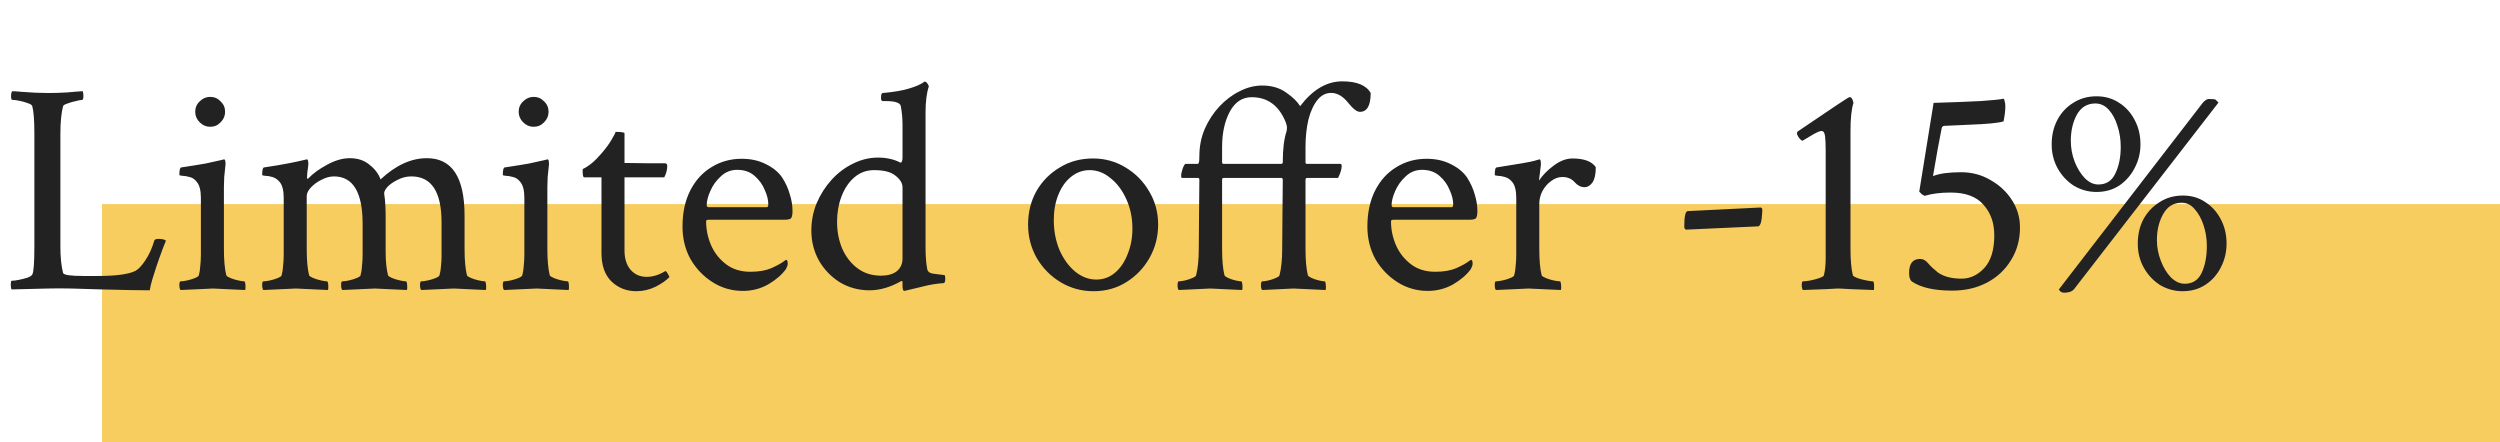 <svg width="147" height="26" viewBox="0 0 147 26" fill="none" xmlns="http://www.w3.org/2000/svg">
<line x1="6" y1="19" x2="147" y2="19" stroke="#F8CD5F" stroke-width="14"/>
<path d="M8.807 17.07C8.197 17.07 7.248 17.053 5.959 17.018C5.314 16.994 4.729 16.977 4.201 16.965C3.674 16.953 3.211 16.953 2.812 16.965L0.686 17.018C0.65 16.982 0.633 16.889 0.633 16.736C0.633 16.584 0.65 16.508 0.686 16.508C0.803 16.508 0.943 16.49 1.107 16.455C1.283 16.42 1.447 16.379 1.6 16.332C1.764 16.273 1.863 16.209 1.898 16.139C1.98 16.01 2.021 15.459 2.021 14.486V7.842C2.021 7.068 1.98 6.535 1.898 6.242C1.875 6.172 1.787 6.113 1.635 6.066C1.482 6.008 1.318 5.961 1.143 5.926C0.967 5.891 0.826 5.873 0.721 5.873C0.674 5.873 0.65 5.797 0.65 5.645C0.65 5.504 0.674 5.41 0.721 5.363C0.826 5.363 1.002 5.375 1.248 5.398C1.506 5.41 1.781 5.428 2.074 5.451C2.367 5.463 2.619 5.469 2.83 5.469C3.205 5.469 3.58 5.457 3.955 5.434C4.33 5.398 4.635 5.375 4.869 5.363C4.893 5.457 4.904 5.545 4.904 5.627C4.904 5.791 4.881 5.873 4.834 5.873C4.764 5.873 4.641 5.896 4.465 5.943C4.289 5.979 4.125 6.025 3.973 6.084C3.82 6.131 3.732 6.184 3.709 6.242C3.604 6.641 3.551 7.186 3.551 7.877V14.504C3.551 15.125 3.604 15.641 3.709 16.051C3.744 16.168 4.143 16.227 4.904 16.227H5.748C6.826 16.227 7.564 16.127 7.963 15.928C8.139 15.834 8.332 15.629 8.543 15.312C8.766 14.984 8.941 14.598 9.07 14.152C9.094 14.082 9.176 14.047 9.316 14.047C9.539 14.047 9.686 14.082 9.756 14.152C9.721 14.246 9.662 14.393 9.58 14.592C9.51 14.779 9.439 14.973 9.369 15.172C9.299 15.371 9.24 15.541 9.193 15.682C9.123 15.893 9.047 16.133 8.965 16.402C8.883 16.672 8.83 16.895 8.807 17.07ZM10.617 17.053C10.57 17.006 10.547 16.906 10.547 16.754C10.547 16.613 10.57 16.543 10.617 16.543C10.711 16.543 10.84 16.525 11.004 16.49C11.168 16.455 11.32 16.408 11.461 16.35C11.602 16.291 11.678 16.238 11.69 16.191C11.736 16.027 11.766 15.84 11.777 15.629C11.801 15.418 11.812 15.195 11.812 14.961V11.639C11.812 11.193 11.73 10.877 11.566 10.69C11.449 10.537 11.309 10.443 11.145 10.408C10.98 10.361 10.84 10.338 10.723 10.338C10.605 10.326 10.547 10.309 10.547 10.285C10.547 10.004 10.582 9.857 10.652 9.846C11.273 9.752 11.748 9.676 12.076 9.617C12.404 9.547 12.697 9.482 12.955 9.424L13.166 9.371C13.213 9.359 13.242 9.406 13.254 9.512C13.266 9.617 13.266 9.693 13.254 9.74C13.23 9.975 13.207 10.197 13.184 10.408C13.172 10.619 13.166 10.818 13.166 11.006V14.627C13.166 14.967 13.178 15.266 13.201 15.523C13.225 15.781 13.26 16.004 13.307 16.191C13.33 16.238 13.412 16.291 13.553 16.35C13.693 16.408 13.846 16.455 14.01 16.49C14.174 16.525 14.291 16.543 14.361 16.543C14.396 16.543 14.42 16.613 14.432 16.754C14.443 16.895 14.438 16.994 14.414 17.053L12.533 16.965L10.617 17.053ZM12.357 7.455C12.123 7.455 11.918 7.367 11.742 7.191C11.566 7.016 11.479 6.811 11.479 6.576C11.479 6.33 11.566 6.125 11.742 5.961C11.918 5.785 12.123 5.697 12.357 5.697C12.604 5.697 12.809 5.785 12.973 5.961C13.148 6.125 13.236 6.33 13.236 6.576C13.236 6.811 13.148 7.016 12.973 7.191C12.809 7.367 12.604 7.455 12.357 7.455ZM15.486 17.053C15.44 17.006 15.416 16.906 15.416 16.754C15.416 16.613 15.44 16.543 15.486 16.543C15.58 16.543 15.709 16.525 15.873 16.49C16.037 16.455 16.189 16.408 16.33 16.35C16.471 16.291 16.547 16.238 16.559 16.191C16.605 16.027 16.635 15.84 16.646 15.629C16.67 15.418 16.682 15.195 16.682 14.961V11.639C16.682 11.193 16.6 10.877 16.436 10.69C16.318 10.549 16.178 10.455 16.014 10.408C15.861 10.361 15.721 10.338 15.592 10.338C15.475 10.326 15.416 10.309 15.416 10.285C15.416 10.004 15.451 9.857 15.521 9.846C16.143 9.752 16.629 9.67 16.98 9.6C17.344 9.529 17.619 9.471 17.807 9.424L18.035 9.371C18.082 9.359 18.111 9.406 18.123 9.512C18.135 9.605 18.135 9.682 18.123 9.74C18.1 9.904 18.082 10.045 18.07 10.162C18.059 10.279 18.053 10.373 18.053 10.443C18.053 10.49 18.064 10.514 18.088 10.514C18.1 10.514 18.117 10.502 18.141 10.479C18.41 10.197 18.773 9.934 19.23 9.688C19.699 9.43 20.145 9.301 20.566 9.301C21.035 9.301 21.422 9.43 21.727 9.688C22.043 9.934 22.26 10.221 22.377 10.549C23.268 9.717 24.176 9.301 25.102 9.301C26.578 9.301 27.316 10.426 27.316 12.676V14.627C27.316 14.967 27.328 15.266 27.352 15.523C27.375 15.781 27.41 16.004 27.457 16.191C27.48 16.238 27.562 16.291 27.703 16.35C27.844 16.408 27.996 16.455 28.16 16.49C28.324 16.525 28.441 16.543 28.512 16.543C28.547 16.543 28.57 16.613 28.582 16.754C28.594 16.895 28.588 16.994 28.564 17.053L26.684 16.965L24.768 17.053C24.721 17.006 24.697 16.906 24.697 16.754C24.697 16.613 24.721 16.543 24.768 16.543C24.861 16.543 24.99 16.525 25.154 16.49C25.318 16.455 25.471 16.408 25.611 16.35C25.752 16.291 25.828 16.238 25.84 16.191C25.887 16.027 25.916 15.852 25.928 15.664C25.951 15.465 25.963 15.266 25.963 15.066V13.08C25.963 11.275 25.371 10.373 24.188 10.373C23.906 10.373 23.643 10.438 23.396 10.566C23.15 10.684 22.951 10.818 22.799 10.971C22.658 11.123 22.588 11.258 22.588 11.375C22.623 11.598 22.646 11.826 22.658 12.06C22.67 12.283 22.676 12.529 22.676 12.799V14.785C22.676 15.078 22.688 15.342 22.711 15.576C22.734 15.799 22.77 16.004 22.816 16.191C22.84 16.238 22.922 16.291 23.062 16.35C23.203 16.408 23.355 16.455 23.52 16.49C23.684 16.525 23.801 16.543 23.871 16.543C23.906 16.543 23.93 16.613 23.941 16.754C23.953 16.895 23.947 16.994 23.924 17.053L22.043 16.965L20.127 17.053C20.08 17.006 20.057 16.906 20.057 16.754C20.057 16.613 20.08 16.543 20.127 16.543C20.221 16.543 20.35 16.525 20.514 16.49C20.678 16.455 20.83 16.408 20.971 16.35C21.111 16.291 21.188 16.238 21.199 16.191C21.246 16.027 21.275 15.84 21.287 15.629C21.311 15.418 21.322 15.195 21.322 14.961V13.168C21.322 11.305 20.76 10.373 19.635 10.373C19.4 10.373 19.16 10.438 18.914 10.566C18.668 10.684 18.457 10.836 18.281 11.023C18.117 11.199 18.035 11.369 18.035 11.533V14.627C18.035 14.967 18.047 15.266 18.07 15.523C18.094 15.781 18.129 16.004 18.176 16.191C18.199 16.238 18.281 16.291 18.422 16.35C18.562 16.408 18.715 16.455 18.879 16.49C19.043 16.525 19.16 16.543 19.23 16.543C19.266 16.543 19.289 16.613 19.301 16.754C19.312 16.895 19.307 16.994 19.283 17.053L17.402 16.965L15.486 17.053ZM29.637 17.053C29.59 17.006 29.566 16.906 29.566 16.754C29.566 16.613 29.59 16.543 29.637 16.543C29.73 16.543 29.859 16.525 30.023 16.49C30.188 16.455 30.34 16.408 30.48 16.35C30.621 16.291 30.697 16.238 30.709 16.191C30.756 16.027 30.785 15.84 30.797 15.629C30.82 15.418 30.832 15.195 30.832 14.961V11.639C30.832 11.193 30.75 10.877 30.586 10.69C30.469 10.537 30.328 10.443 30.164 10.408C30 10.361 29.859 10.338 29.742 10.338C29.625 10.326 29.566 10.309 29.566 10.285C29.566 10.004 29.602 9.857 29.672 9.846C30.293 9.752 30.768 9.676 31.096 9.617C31.424 9.547 31.717 9.482 31.975 9.424L32.185 9.371C32.232 9.359 32.262 9.406 32.273 9.512C32.285 9.617 32.285 9.693 32.273 9.74C32.25 9.975 32.227 10.197 32.203 10.408C32.191 10.619 32.185 10.818 32.185 11.006V14.627C32.185 14.967 32.197 15.266 32.221 15.523C32.244 15.781 32.279 16.004 32.326 16.191C32.35 16.238 32.432 16.291 32.572 16.35C32.713 16.408 32.865 16.455 33.029 16.49C33.193 16.525 33.31 16.543 33.381 16.543C33.416 16.543 33.44 16.613 33.451 16.754C33.463 16.895 33.457 16.994 33.434 17.053L31.553 16.965L29.637 17.053ZM31.377 7.455C31.143 7.455 30.938 7.367 30.762 7.191C30.586 7.016 30.498 6.811 30.498 6.576C30.498 6.33 30.586 6.125 30.762 5.961C30.938 5.785 31.143 5.697 31.377 5.697C31.623 5.697 31.828 5.785 31.992 5.961C32.168 6.125 32.256 6.33 32.256 6.576C32.256 6.811 32.168 7.016 31.992 7.191C31.828 7.367 31.623 7.455 31.377 7.455ZM37.424 17.123C36.838 17.123 36.346 16.93 35.947 16.543C35.56 16.156 35.367 15.605 35.367 14.891V10.426H34.348C34.289 10.426 34.26 10.303 34.26 10.057C34.26 9.986 34.266 9.945 34.277 9.934C34.629 9.77 34.998 9.459 35.385 9.002C35.654 8.686 35.853 8.41 35.982 8.176C36.123 7.941 36.193 7.801 36.193 7.754C36.545 7.754 36.721 7.783 36.721 7.842V9.582L38.109 9.6H39.094C39.188 9.6 39.234 9.652 39.234 9.758C39.234 9.98 39.176 10.203 39.059 10.426H36.721V14.732C36.721 15.201 36.838 15.576 37.072 15.857C37.318 16.139 37.635 16.279 38.022 16.279C38.385 16.279 38.748 16.168 39.111 15.945C39.147 15.922 39.199 15.975 39.27 16.104C39.34 16.221 39.369 16.285 39.357 16.297C39.182 16.484 38.912 16.672 38.549 16.859C38.185 17.035 37.81 17.123 37.424 17.123ZM43.682 17.105C43.037 17.105 42.445 16.936 41.906 16.596C41.367 16.256 40.934 15.805 40.605 15.242C40.289 14.668 40.131 14.029 40.131 13.326C40.131 12.506 40.283 11.797 40.588 11.199C40.893 10.602 41.309 10.145 41.836 9.828C42.363 9.5 42.955 9.336 43.611 9.336C44.15 9.336 44.625 9.441 45.035 9.652C45.445 9.852 45.762 10.109 45.984 10.426C46.195 10.754 46.348 11.088 46.441 11.428C46.547 11.756 46.6 12.084 46.6 12.412C46.6 12.646 46.565 12.793 46.494 12.852C46.424 12.898 46.289 12.922 46.09 12.922H41.66C41.566 12.922 41.52 12.951 41.52 13.01C41.52 13.502 41.619 13.977 41.818 14.434C42.018 14.879 42.31 15.248 42.697 15.541C43.084 15.834 43.559 15.98 44.121 15.98C44.613 15.98 45.023 15.91 45.352 15.77C45.691 15.617 45.938 15.482 46.09 15.365L46.213 15.277C46.283 15.277 46.318 15.354 46.318 15.506C46.318 15.588 46.283 15.693 46.213 15.822C45.978 16.15 45.633 16.449 45.176 16.719C44.719 16.977 44.221 17.105 43.682 17.105ZM41.66 12.184H45.088C45.147 12.184 45.176 12.125 45.176 12.008C45.176 11.75 45.105 11.469 44.965 11.164C44.836 10.848 44.637 10.572 44.367 10.338C44.098 10.104 43.758 9.986 43.348 9.986C42.973 9.986 42.65 10.115 42.381 10.373C42.111 10.619 41.906 10.906 41.766 11.234C41.625 11.551 41.555 11.826 41.555 12.06C41.555 12.143 41.59 12.184 41.66 12.184ZM53.174 17.105C53.103 17.105 53.068 17.006 53.068 16.807V16.596C53.068 16.537 53.045 16.514 52.998 16.525C52.353 16.889 51.732 17.07 51.135 17.07C50.49 17.07 49.904 16.912 49.377 16.596C48.861 16.268 48.451 15.84 48.147 15.312C47.853 14.773 47.707 14.188 47.707 13.555C47.707 12.992 47.812 12.453 48.023 11.938C48.246 11.422 48.539 10.965 48.902 10.566C49.277 10.156 49.699 9.84 50.168 9.617C50.637 9.383 51.123 9.266 51.627 9.266C52.131 9.266 52.57 9.365 52.945 9.564C53.027 9.564 53.068 9.459 53.068 9.248V7.35C53.068 6.951 53.033 6.576 52.963 6.225C52.916 6.037 52.617 5.943 52.066 5.943H51.908C51.838 5.943 51.803 5.879 51.803 5.75C51.803 5.562 51.838 5.469 51.908 5.469C52.565 5.41 53.08 5.322 53.455 5.205C53.842 5.088 54.117 4.971 54.281 4.854L54.352 4.801H54.387C54.434 4.801 54.48 4.836 54.527 4.906C54.574 4.965 54.603 5.023 54.615 5.082C54.486 5.469 54.422 5.979 54.422 6.611V14.521C54.422 15.072 54.457 15.518 54.527 15.857C54.562 15.975 54.662 16.051 54.826 16.086C55.002 16.109 55.184 16.133 55.371 16.156L55.529 16.174C55.565 16.186 55.582 16.256 55.582 16.385C55.582 16.561 55.547 16.648 55.477 16.648C55.09 16.672 54.691 16.736 54.281 16.842C53.871 16.936 53.555 17.012 53.332 17.07L53.174 17.105ZM51.803 16.209C52.201 16.209 52.512 16.121 52.734 15.945C52.957 15.758 53.068 15.512 53.068 15.207V11.023C53.068 10.777 52.934 10.549 52.664 10.338C52.406 10.115 51.984 10.004 51.398 10.004C50.953 10.004 50.566 10.145 50.238 10.426C49.91 10.707 49.658 11.082 49.482 11.551C49.307 12.008 49.219 12.506 49.219 13.045C49.219 13.607 49.318 14.129 49.518 14.609C49.728 15.09 50.027 15.477 50.414 15.77C50.801 16.062 51.264 16.209 51.803 16.209ZM64.301 17.123C63.598 17.123 62.953 16.947 62.367 16.596C61.781 16.244 61.312 15.77 60.961 15.172C60.621 14.574 60.451 13.918 60.451 13.203C60.451 12.477 60.615 11.82 60.943 11.234C61.283 10.648 61.74 10.185 62.315 9.846C62.889 9.494 63.539 9.318 64.266 9.318C64.969 9.318 65.607 9.494 66.182 9.846C66.768 10.197 67.231 10.666 67.57 11.252C67.922 11.838 68.098 12.488 68.098 13.203C68.098 13.918 67.928 14.574 67.588 15.172C67.248 15.77 66.791 16.244 66.217 16.596C65.654 16.947 65.016 17.123 64.301 17.123ZM64.459 16.438C64.881 16.438 65.25 16.303 65.566 16.033C65.883 15.764 66.129 15.4 66.305 14.943C66.492 14.486 66.586 13.988 66.586 13.449C66.586 12.816 66.469 12.242 66.234 11.727C66 11.199 65.689 10.783 65.303 10.479C64.928 10.162 64.518 10.004 64.072 10.004C63.662 10.004 63.293 10.139 62.965 10.408C62.648 10.666 62.402 11.018 62.227 11.463C62.051 11.896 61.963 12.389 61.963 12.94C61.963 13.572 62.074 14.158 62.297 14.697C62.531 15.225 62.836 15.646 63.211 15.963C63.598 16.279 64.014 16.438 64.459 16.438ZM69.311 17.053C69.264 17.006 69.24 16.918 69.24 16.789C69.24 16.625 69.264 16.543 69.311 16.543C69.404 16.543 69.527 16.525 69.68 16.49C69.832 16.455 69.973 16.408 70.102 16.35C70.242 16.291 70.318 16.238 70.33 16.191C70.436 15.781 70.488 15.26 70.488 14.627C70.5 13.795 70.506 13.045 70.506 12.377C70.518 11.697 70.523 11.1 70.523 10.584C70.523 10.502 70.494 10.461 70.436 10.461H69.504C69.469 10.461 69.451 10.426 69.451 10.355C69.451 10.238 69.481 10.092 69.539 9.916C69.609 9.729 69.668 9.635 69.715 9.635H70.436C70.459 9.635 70.477 9.611 70.488 9.564C70.512 9.518 70.523 9.389 70.523 9.178C70.523 8.604 70.629 8.07 70.84 7.578C71.062 7.074 71.35 6.635 71.701 6.26C72.064 5.873 72.463 5.574 72.897 5.363C73.33 5.141 73.769 5.029 74.215 5.029C74.777 5.029 75.252 5.17 75.639 5.451C76.025 5.721 76.295 5.984 76.447 6.242C77.186 5.27 78.012 4.783 78.926 4.783C79.781 4.783 80.338 5.012 80.596 5.469C80.596 6.207 80.385 6.576 79.963 6.576C79.787 6.576 79.559 6.4 79.277 6.049C78.996 5.697 78.697 5.504 78.381 5.469C78.029 5.434 77.731 5.562 77.484 5.855C77.25 6.137 77.068 6.523 76.939 7.016C76.822 7.508 76.764 8.053 76.764 8.65V9.547C76.764 9.605 76.793 9.635 76.852 9.635H78.803C78.861 9.635 78.891 9.676 78.891 9.758C78.891 9.945 78.82 10.18 78.68 10.461H76.869C76.799 10.461 76.764 10.496 76.764 10.566V14.627C76.764 14.967 76.775 15.266 76.799 15.523C76.822 15.781 76.857 16.004 76.904 16.191C76.928 16.238 77.004 16.291 77.133 16.35C77.262 16.408 77.402 16.455 77.555 16.49C77.707 16.525 77.818 16.543 77.889 16.543C77.924 16.543 77.947 16.613 77.959 16.754C77.971 16.895 77.965 16.994 77.941 17.053L76.061 16.965L74.215 17.053C74.168 17.006 74.144 16.918 74.144 16.789C74.144 16.625 74.168 16.543 74.215 16.543C74.309 16.543 74.432 16.525 74.584 16.49C74.736 16.455 74.877 16.408 75.006 16.35C75.147 16.291 75.223 16.238 75.234 16.191C75.34 15.781 75.393 15.26 75.393 14.627C75.404 13.795 75.41 13.045 75.41 12.377C75.422 11.697 75.428 11.1 75.428 10.584C75.428 10.502 75.398 10.461 75.34 10.461H71.965C71.894 10.461 71.859 10.496 71.859 10.566V14.627C71.859 14.967 71.871 15.266 71.894 15.523C71.918 15.781 71.953 16.004 72 16.191C72.023 16.238 72.1 16.291 72.228 16.35C72.357 16.408 72.498 16.455 72.65 16.49C72.803 16.525 72.914 16.543 72.984 16.543C73.019 16.543 73.043 16.613 73.055 16.754C73.066 16.895 73.061 16.994 73.037 17.053L71.156 16.965L69.311 17.053ZM71.947 9.635H75.34C75.398 9.635 75.428 9.6 75.428 9.529C75.428 8.779 75.498 8.188 75.639 7.754C75.662 7.684 75.674 7.596 75.674 7.49C75.674 7.42 75.65 7.32 75.603 7.191C75.205 6.207 74.537 5.715 73.6 5.715C73.049 5.715 72.621 5.996 72.316 6.559C72.012 7.121 71.859 7.818 71.859 8.65V9.547C71.859 9.605 71.889 9.635 71.947 9.635ZM83.953 17.105C83.309 17.105 82.717 16.936 82.178 16.596C81.639 16.256 81.205 15.805 80.877 15.242C80.561 14.668 80.402 14.029 80.402 13.326C80.402 12.506 80.555 11.797 80.859 11.199C81.164 10.602 81.58 10.145 82.107 9.828C82.635 9.5 83.227 9.336 83.883 9.336C84.422 9.336 84.897 9.441 85.307 9.652C85.717 9.852 86.033 10.109 86.256 10.426C86.467 10.754 86.619 11.088 86.713 11.428C86.818 11.756 86.871 12.084 86.871 12.412C86.871 12.646 86.836 12.793 86.766 12.852C86.695 12.898 86.561 12.922 86.361 12.922H81.932C81.838 12.922 81.791 12.951 81.791 13.01C81.791 13.502 81.891 13.977 82.09 14.434C82.289 14.879 82.582 15.248 82.969 15.541C83.356 15.834 83.83 15.98 84.393 15.98C84.885 15.98 85.295 15.91 85.623 15.77C85.963 15.617 86.209 15.482 86.361 15.365L86.484 15.277C86.555 15.277 86.59 15.354 86.59 15.506C86.59 15.588 86.555 15.693 86.484 15.822C86.25 16.15 85.904 16.449 85.447 16.719C84.99 16.977 84.492 17.105 83.953 17.105ZM81.932 12.184H85.359C85.418 12.184 85.447 12.125 85.447 12.008C85.447 11.75 85.377 11.469 85.236 11.164C85.107 10.848 84.908 10.572 84.639 10.338C84.369 10.104 84.029 9.986 83.619 9.986C83.244 9.986 82.922 10.115 82.652 10.373C82.383 10.619 82.178 10.906 82.037 11.234C81.897 11.551 81.826 11.826 81.826 12.06C81.826 12.143 81.861 12.184 81.932 12.184ZM87.961 17.053C87.914 17.006 87.891 16.906 87.891 16.754C87.891 16.613 87.914 16.543 87.961 16.543C88.055 16.543 88.184 16.525 88.348 16.49C88.512 16.455 88.664 16.408 88.805 16.35C88.945 16.291 89.022 16.238 89.033 16.191C89.08 16.027 89.109 15.84 89.121 15.629C89.144 15.418 89.156 15.195 89.156 14.961V11.639C89.156 11.193 89.074 10.877 88.91 10.69C88.793 10.549 88.652 10.455 88.488 10.408C88.336 10.361 88.195 10.338 88.066 10.338C87.949 10.326 87.891 10.309 87.891 10.285C87.891 10.004 87.926 9.857 87.996 9.846C89.273 9.646 90.012 9.518 90.211 9.459L90.51 9.371C90.557 9.359 90.586 9.406 90.598 9.512C90.609 9.617 90.609 9.693 90.598 9.74L90.492 10.619C90.703 10.303 90.99 10.01 91.353 9.74C91.728 9.459 92.098 9.318 92.461 9.318C93.141 9.318 93.598 9.488 93.832 9.828C93.832 10.238 93.768 10.537 93.639 10.725C93.51 10.912 93.352 11.006 93.164 11.006C92.953 11.006 92.76 10.906 92.584 10.707C92.408 10.508 92.168 10.408 91.863 10.408C91.629 10.408 91.406 10.49 91.195 10.654C90.984 10.807 90.814 11.006 90.686 11.252C90.568 11.486 90.51 11.732 90.51 11.99V14.627C90.51 14.967 90.522 15.266 90.545 15.523C90.568 15.781 90.603 16.004 90.65 16.191C90.674 16.238 90.756 16.291 90.897 16.35C91.037 16.408 91.189 16.455 91.353 16.49C91.529 16.525 91.652 16.543 91.723 16.543C91.758 16.543 91.781 16.613 91.793 16.754C91.805 16.895 91.799 16.994 91.775 17.053L89.877 16.965L87.961 17.053ZM99.158 13.502C99.076 13.502 99.035 13.438 99.035 13.309C99.035 12.711 99.106 12.412 99.246 12.412L103.518 12.201C103.588 12.201 103.623 12.254 103.623 12.359C103.623 12.453 103.611 12.611 103.588 12.834C103.564 13.057 103.518 13.203 103.447 13.273L103.395 13.309L99.158 13.502ZM106.014 17.053C105.967 17.006 105.943 16.906 105.943 16.754C105.943 16.613 105.967 16.543 106.014 16.543C106.119 16.543 106.266 16.525 106.453 16.49C106.641 16.455 106.816 16.408 106.98 16.35C107.145 16.291 107.232 16.238 107.244 16.191C107.314 15.91 107.35 15.576 107.35 15.19V8.861C107.35 8.498 107.338 8.217 107.314 8.018C107.291 7.807 107.221 7.701 107.104 7.701C107.021 7.701 106.863 7.766 106.629 7.895C106.406 8.023 106.189 8.152 105.979 8.281C105.908 8.246 105.838 8.182 105.768 8.088C105.697 7.982 105.662 7.9 105.662 7.842C105.662 7.795 105.674 7.76 105.697 7.736C107.678 6.389 108.691 5.715 108.738 5.715H108.773C108.867 5.715 108.938 5.826 108.984 6.049C108.867 6.412 108.809 6.963 108.809 7.701V14.627C108.809 14.967 108.82 15.266 108.844 15.523C108.867 15.781 108.902 16.004 108.949 16.191C108.973 16.238 109.061 16.291 109.213 16.35C109.377 16.408 109.553 16.455 109.74 16.49C109.928 16.525 110.057 16.543 110.127 16.543C110.174 16.543 110.197 16.648 110.197 16.859C110.197 16.977 110.191 17.041 110.18 17.053C109.594 17.029 109.125 17.012 108.773 17C108.422 16.977 108.182 16.965 108.053 16.965C107.959 16.965 107.742 16.977 107.402 17C107.062 17.012 106.6 17.029 106.014 17.053ZM114.785 17.088C113.742 17.088 112.957 16.912 112.43 16.561C112.312 16.479 112.254 16.309 112.254 16.051C112.254 15.5 112.471 15.225 112.904 15.225C113.08 15.225 113.238 15.312 113.379 15.488C113.52 15.652 113.707 15.828 113.941 16.016C114.281 16.262 114.75 16.385 115.348 16.385C115.84 16.385 116.279 16.18 116.666 15.77C117.064 15.348 117.264 14.703 117.264 13.836C117.264 13.109 117.053 12.512 116.631 12.043C116.221 11.562 115.576 11.322 114.697 11.322C114.1 11.322 113.59 11.387 113.168 11.516C113.121 11.492 113.068 11.463 113.01 11.428C112.963 11.381 112.91 11.328 112.852 11.27L113.695 6.049C114.844 6.014 115.764 5.979 116.455 5.943C117.146 5.896 117.604 5.85 117.826 5.803C117.85 5.85 117.867 5.908 117.879 5.979C117.902 6.037 117.914 6.131 117.914 6.26C117.914 6.494 117.879 6.787 117.809 7.139C117.492 7.232 116.83 7.297 115.822 7.332L114.293 7.402C114.223 7.426 114.182 7.473 114.17 7.543C114.111 7.871 114.035 8.27 113.941 8.738C113.859 9.195 113.766 9.734 113.66 10.355C114.035 10.203 114.586 10.127 115.312 10.127C115.945 10.127 116.52 10.279 117.035 10.584C117.562 10.877 117.984 11.27 118.301 11.762C118.617 12.254 118.775 12.793 118.775 13.379C118.775 14.094 118.6 14.732 118.248 15.295C117.908 15.857 117.439 16.297 116.842 16.613C116.244 16.93 115.559 17.088 114.785 17.088ZM123.275 11.287C122.795 11.287 122.35 11.164 121.939 10.918C121.541 10.66 121.225 10.32 120.99 9.898C120.756 9.477 120.639 9.008 120.639 8.492C120.639 7.953 120.75 7.473 120.973 7.051C121.195 6.629 121.506 6.295 121.904 6.049C122.303 5.791 122.76 5.662 123.275 5.662C123.779 5.662 124.225 5.791 124.611 6.049C124.998 6.295 125.303 6.635 125.525 7.068C125.748 7.49 125.859 7.965 125.859 8.492C125.859 8.984 125.748 9.441 125.525 9.863C125.314 10.285 125.016 10.631 124.629 10.9C124.242 11.158 123.791 11.287 123.275 11.287ZM121.377 17.211C121.225 17.211 121.119 17.146 121.061 17.018L129.533 6.031C129.662 5.891 129.779 5.82 129.885 5.82C130.143 5.82 130.277 5.838 130.289 5.873C130.312 5.896 130.365 5.949 130.447 6.031L121.957 17C121.84 17.141 121.646 17.211 121.377 17.211ZM123.381 10.848C123.85 10.848 124.184 10.631 124.383 10.197C124.594 9.764 124.699 9.242 124.699 8.633C124.699 8.199 124.635 7.789 124.506 7.402C124.389 7.016 124.219 6.699 123.996 6.453C123.773 6.207 123.51 6.084 123.205 6.084C122.725 6.084 122.361 6.307 122.115 6.752C121.881 7.186 121.764 7.695 121.764 8.281C121.764 8.703 121.84 9.113 121.992 9.512C122.145 9.898 122.344 10.221 122.59 10.479C122.836 10.725 123.1 10.848 123.381 10.848ZM128.338 17.123C127.857 17.123 127.412 17 127.002 16.754C126.604 16.496 126.287 16.156 126.053 15.734C125.818 15.312 125.701 14.844 125.701 14.328C125.701 13.789 125.812 13.309 126.035 12.887C126.27 12.465 126.586 12.131 126.984 11.885C127.383 11.627 127.84 11.498 128.355 11.498C128.859 11.498 129.299 11.627 129.674 11.885C130.061 12.131 130.365 12.471 130.588 12.904C130.811 13.326 130.922 13.801 130.922 14.328C130.922 14.82 130.811 15.283 130.588 15.717C130.377 16.139 130.078 16.479 129.691 16.736C129.305 16.994 128.854 17.123 128.338 17.123ZM128.461 16.684C128.93 16.684 129.264 16.467 129.463 16.033C129.662 15.6 129.762 15.078 129.762 14.469C129.762 14.035 129.697 13.625 129.568 13.238C129.439 12.852 129.264 12.535 129.041 12.289C128.83 12.043 128.578 11.92 128.285 11.92C127.805 11.92 127.441 12.143 127.195 12.588C126.949 13.021 126.826 13.531 126.826 14.117C126.826 14.527 126.902 14.932 127.055 15.33C127.207 15.729 127.406 16.057 127.652 16.314C127.91 16.561 128.18 16.684 128.461 16.684Z" fill="#222222"/>
</svg>
